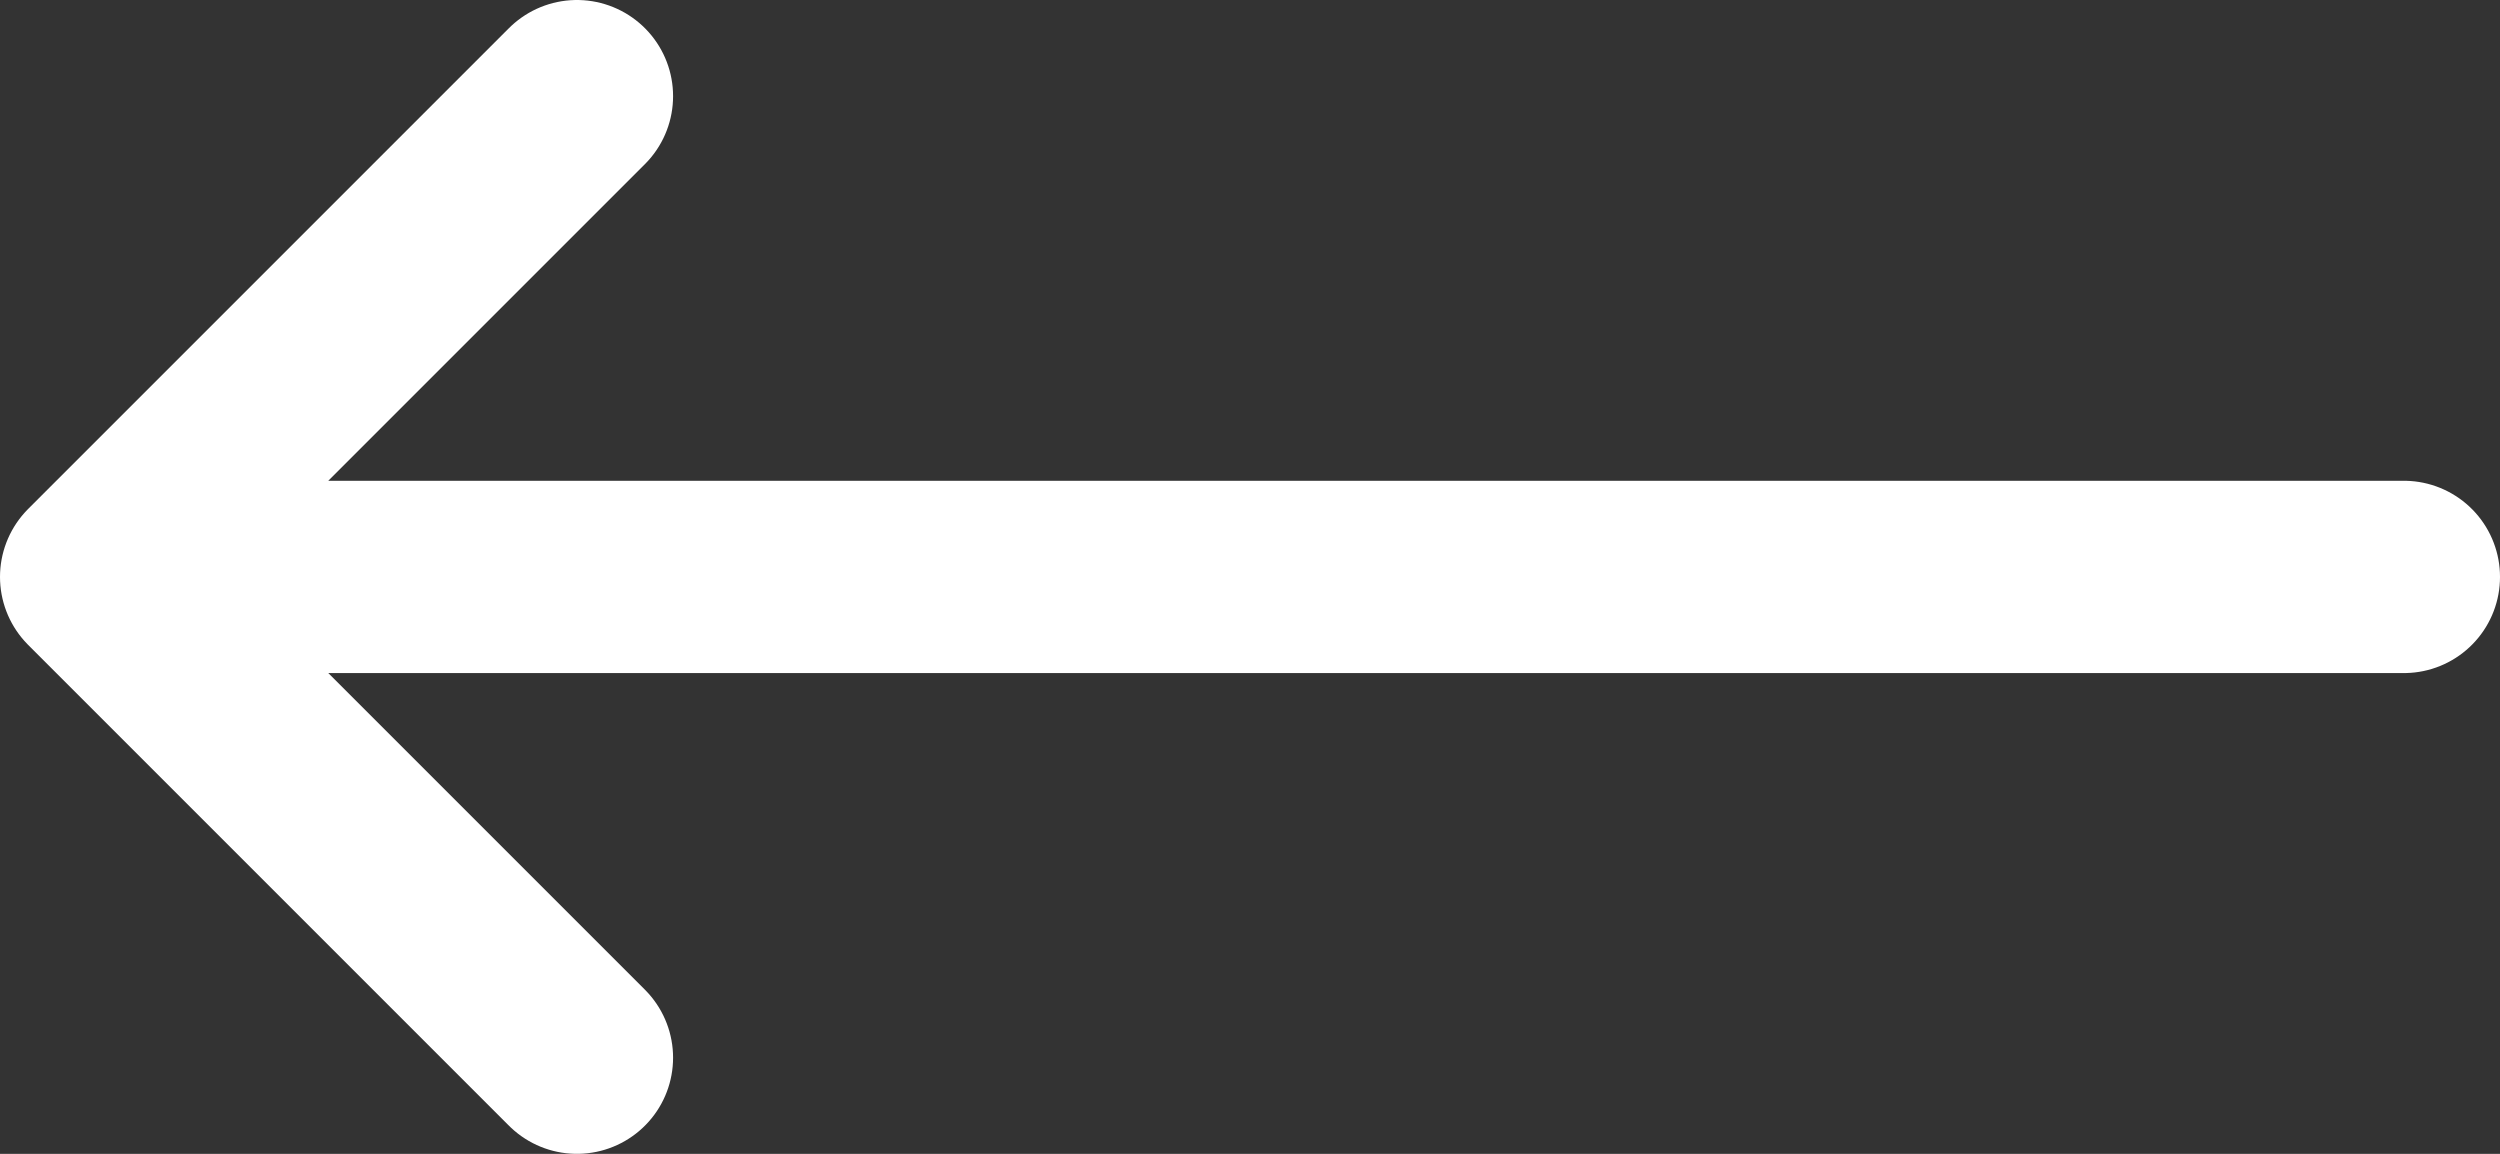 <svg width="26" height="12" viewBox="0 0 26 12" fill="none" xmlns="http://www.w3.org/2000/svg">
<rect x="0" y="0" width="26" height="12" fill="#333333" stroke="none"/>
<path d="M6 1L1 6M1 6L6 11M1 6H25" stroke="white" stroke-width="2" stroke-linecap="round" stroke-linejoin="round"/>
</svg>
